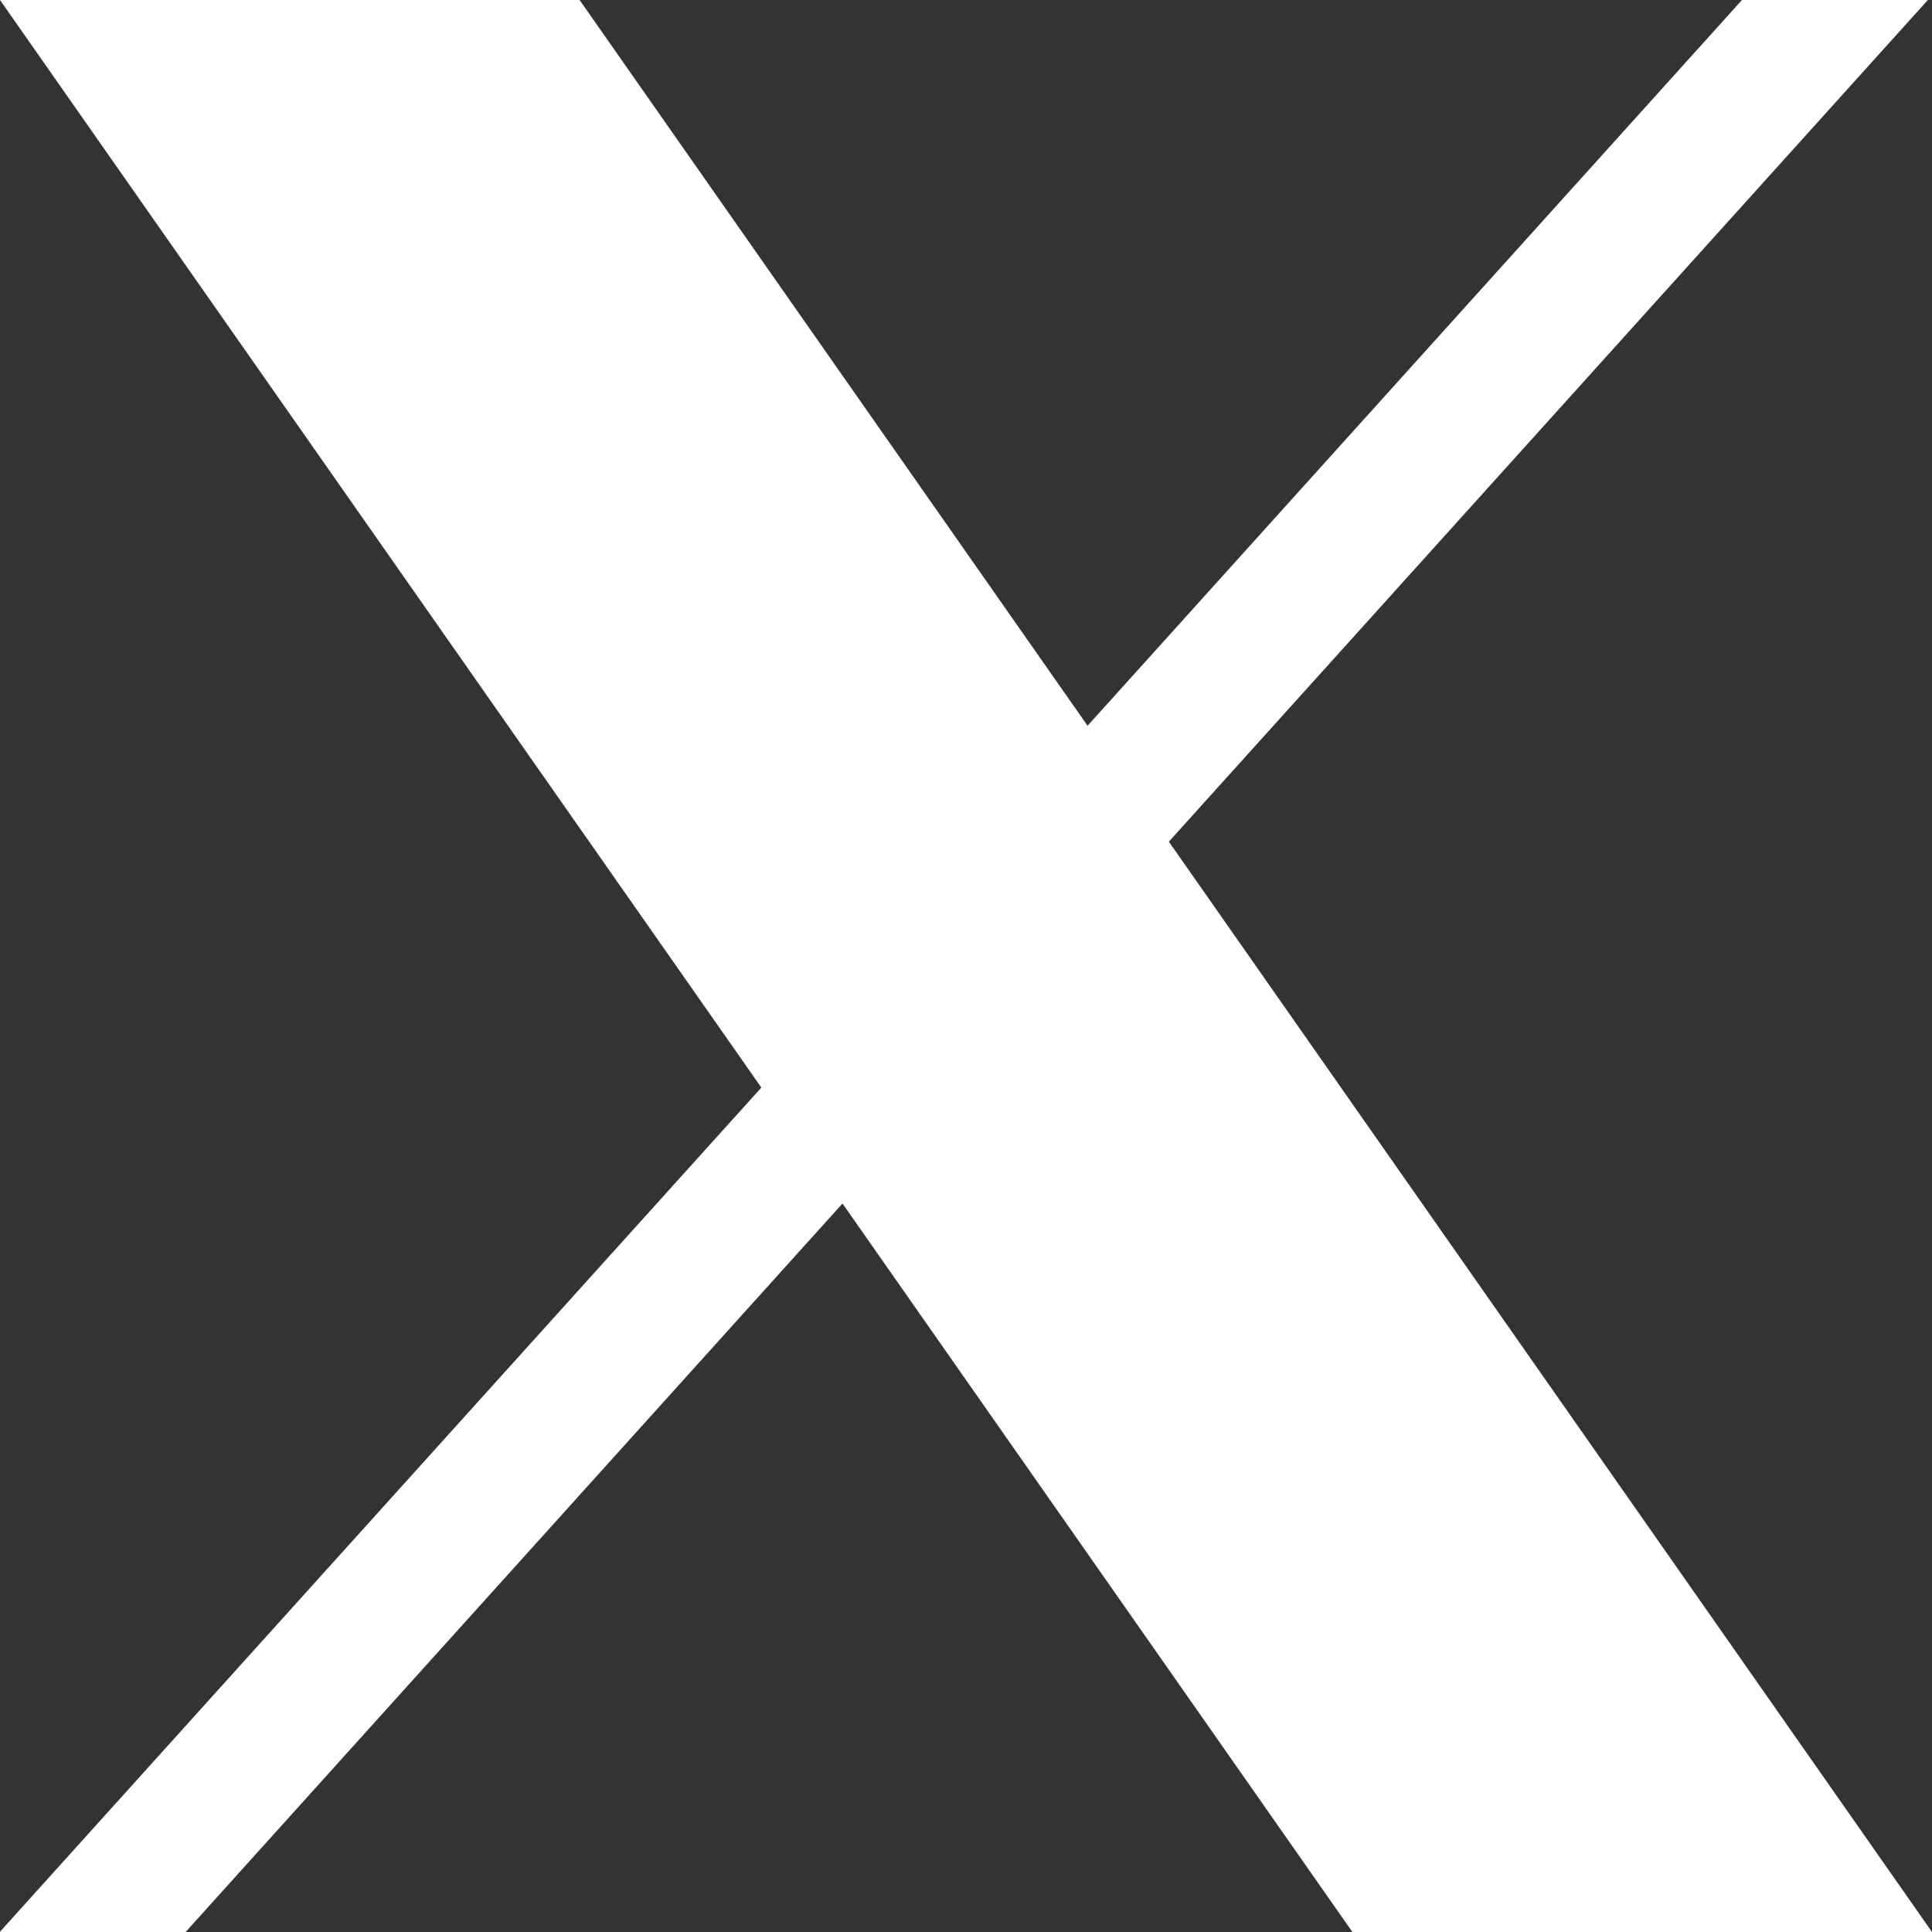 <svg width="14" height="14" viewBox="0 0 14 14" fill="none" xmlns="http://www.w3.org/2000/svg">
<rect x="0" y="0" width="14" height="14" fill="#333333" stroke="none"/>
<g clip-path="url(#clip0_7102_42514)">
<path d="M8.47 6.099L14 14H9.8L6.105 8.721L1.345 14H0V13.998L5.517 7.881L0 0H4.2L7.881 5.259L12.623 0H13.97L8.47 6.099Z" fill="white"/>
</g>
<defs>
<clipPath id="clip0_7102_42514">
<rect width="14" height="14" fill="white"/>
</clipPath>
</defs>
</svg>
